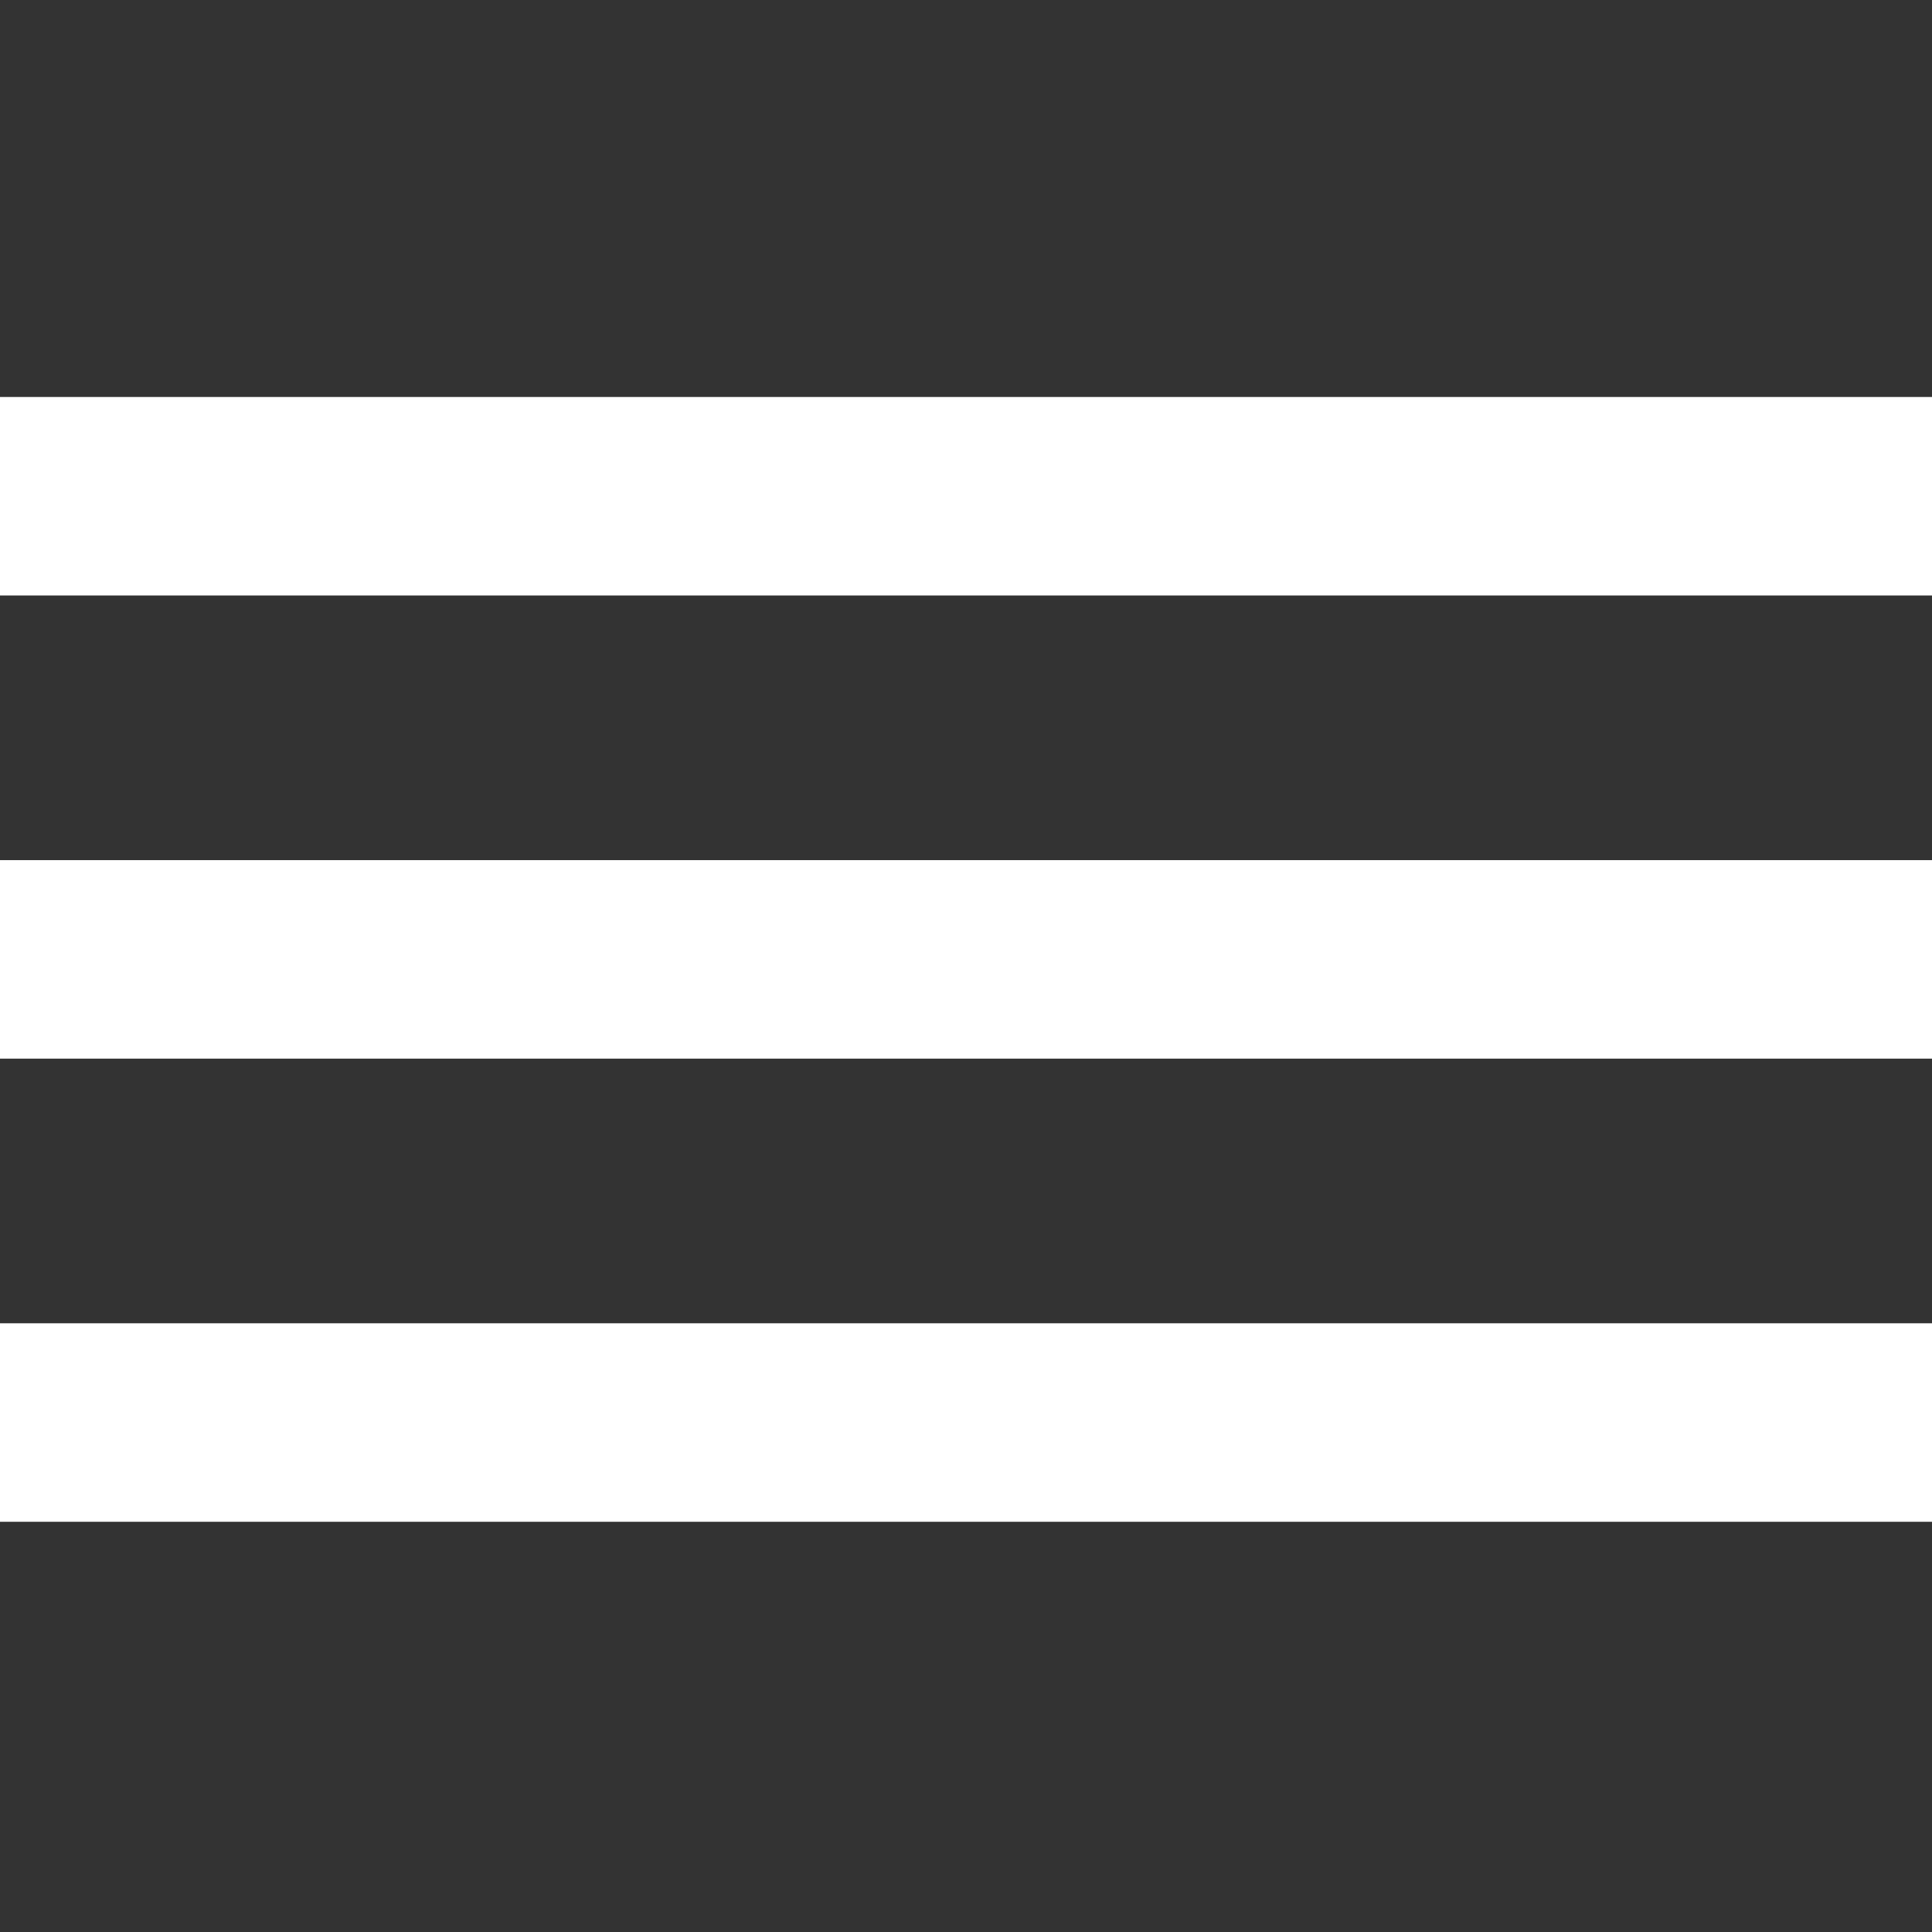 <svg width="146" height="146" viewBox="0 0 146 146" fill="none" xmlns="http://www.w3.org/2000/svg">
<rect x="0" y="0" width="146" height="146" fill="#333333" stroke="none"/>
<path fill-rule="evenodd" clip-rule="evenodd" d="M146 45H0V30H146V45ZM146 80H0V65H146V80ZM0 115H146V100H0V115Z" fill="white"/>
</svg>
